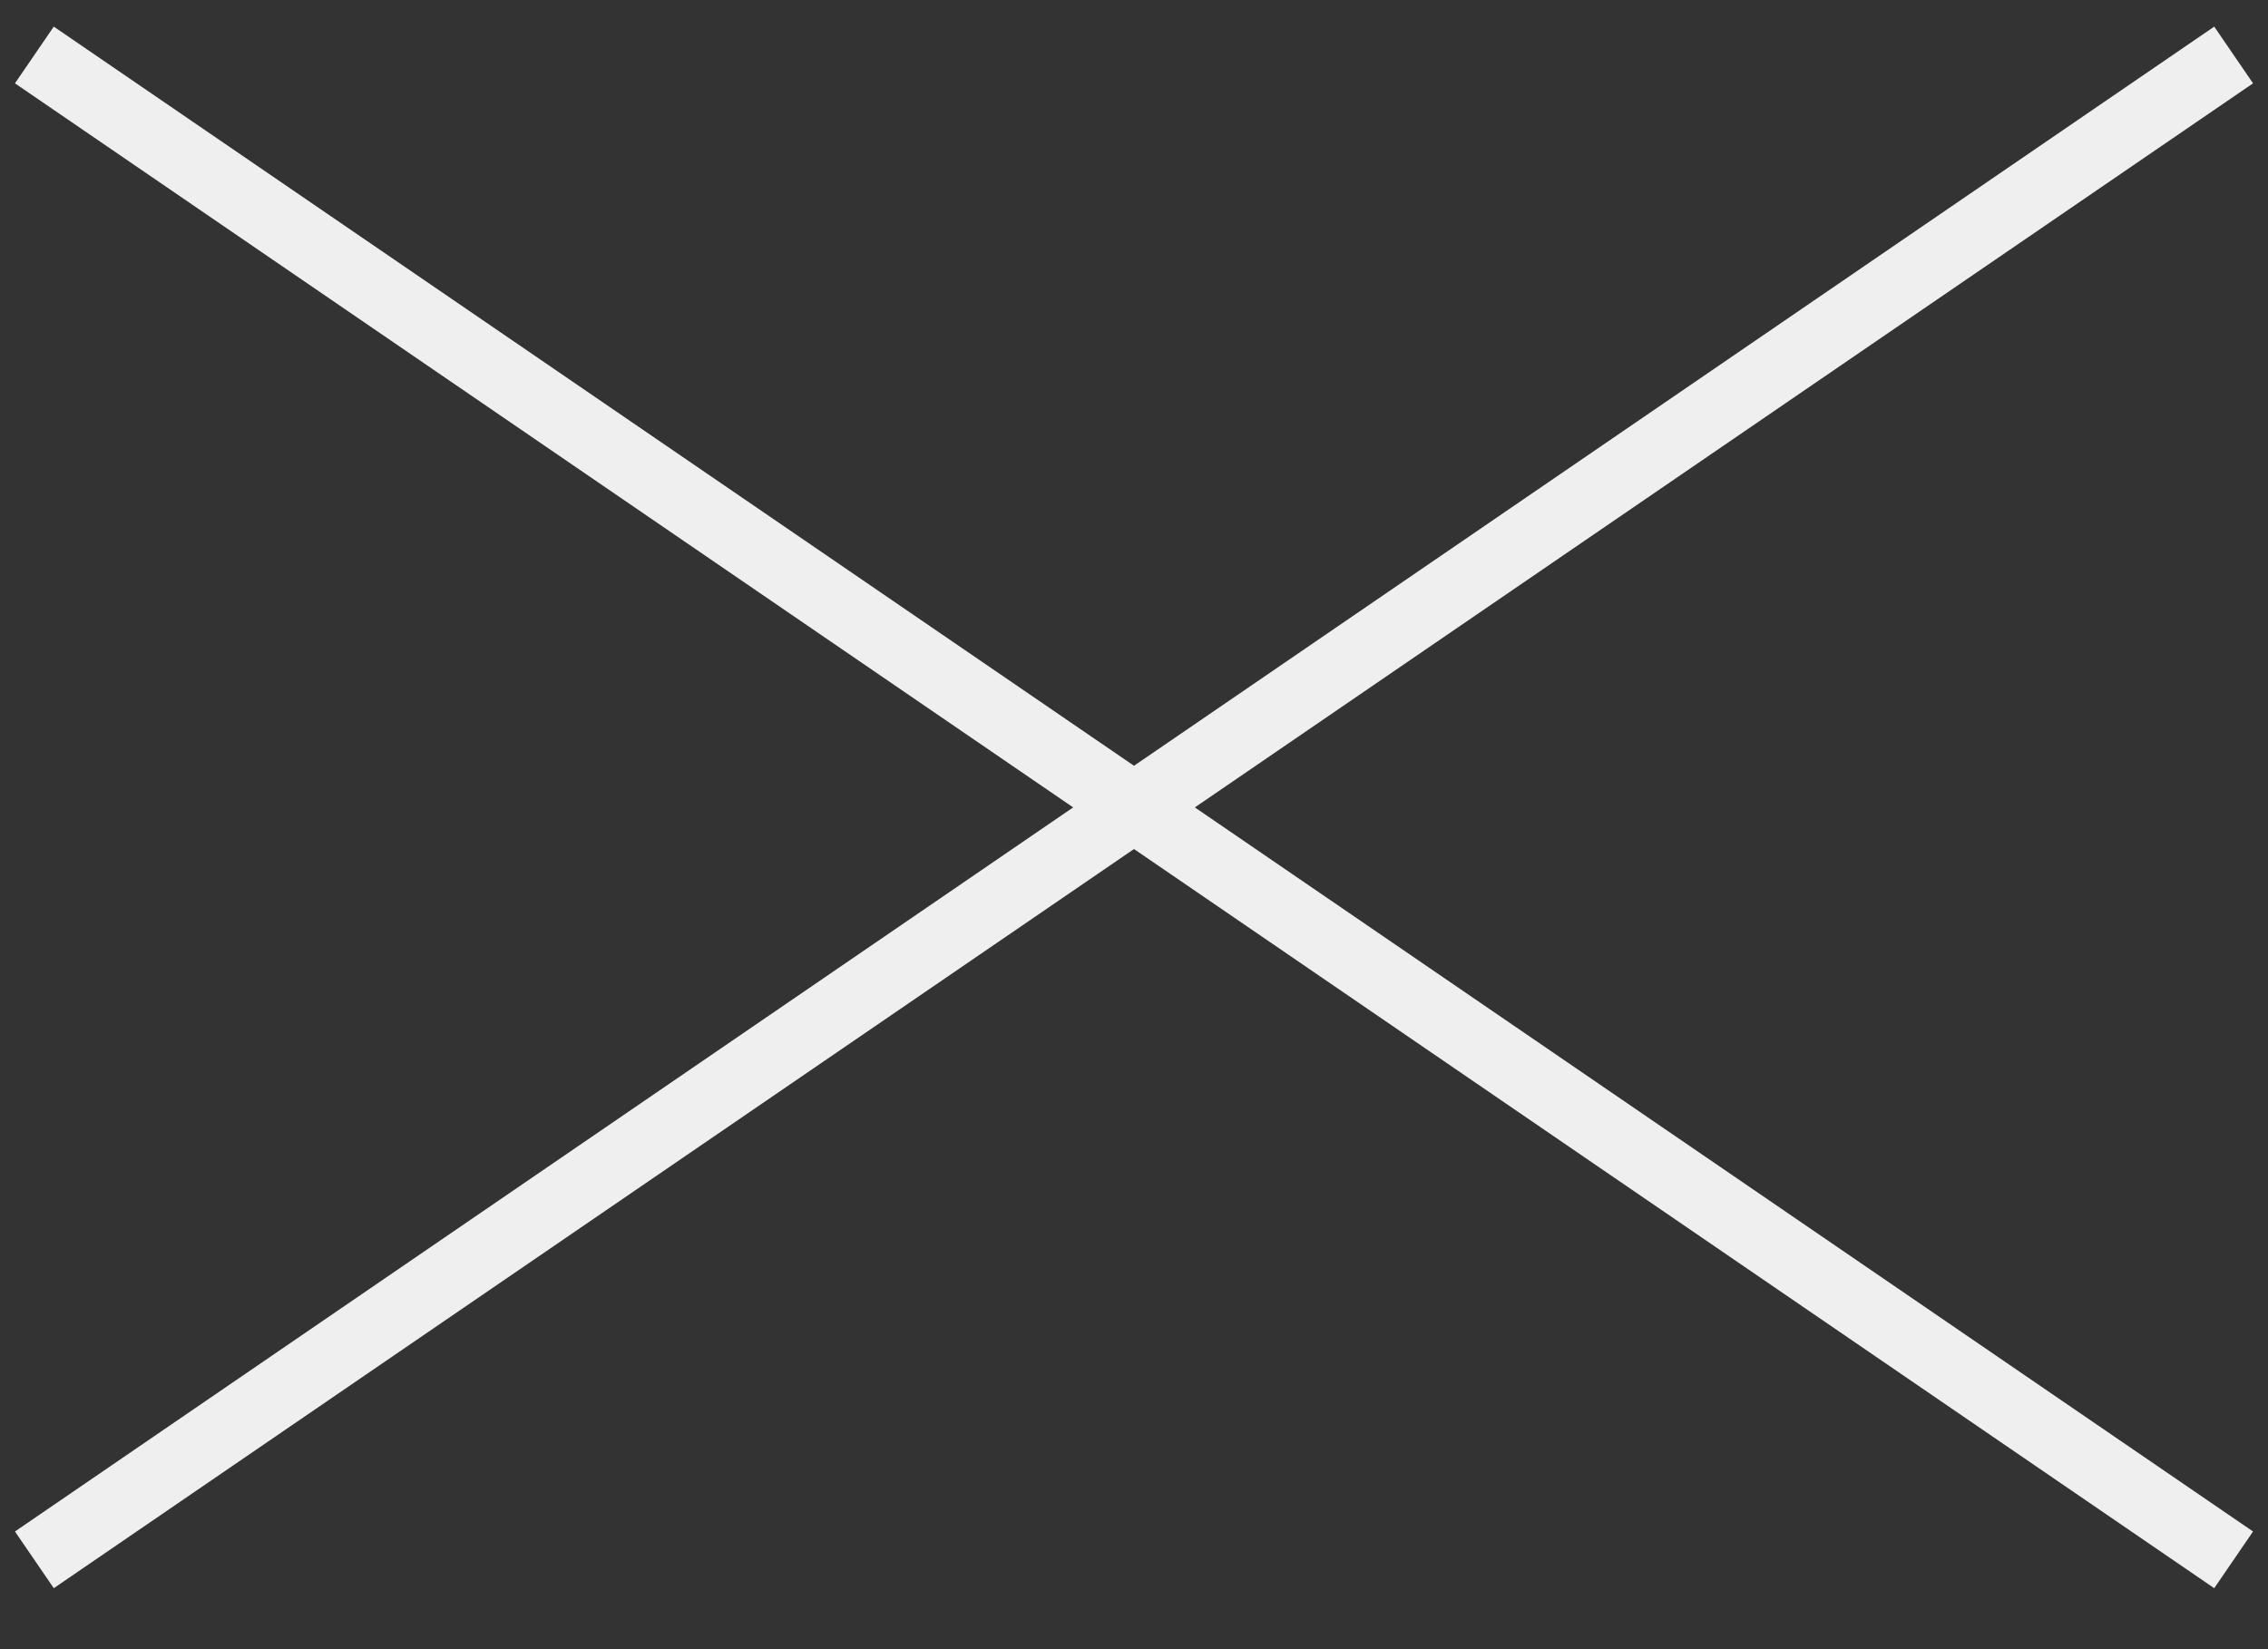 <svg version="1.2" xmlns="http://www.w3.org/2000/svg" viewBox="0 0 33 24" width="33" height="24"><rect x="0" y="0" width="33" height="24" fill="#333333" stroke="none"/><style>.a{fill:none;stroke:#efefef;stroke-miterlimit:10}</style><path class="a" d="m0.5 0.8l32 21.9"/><path class="a" d="m32.5 0.8l-32 21.9"/></svg>